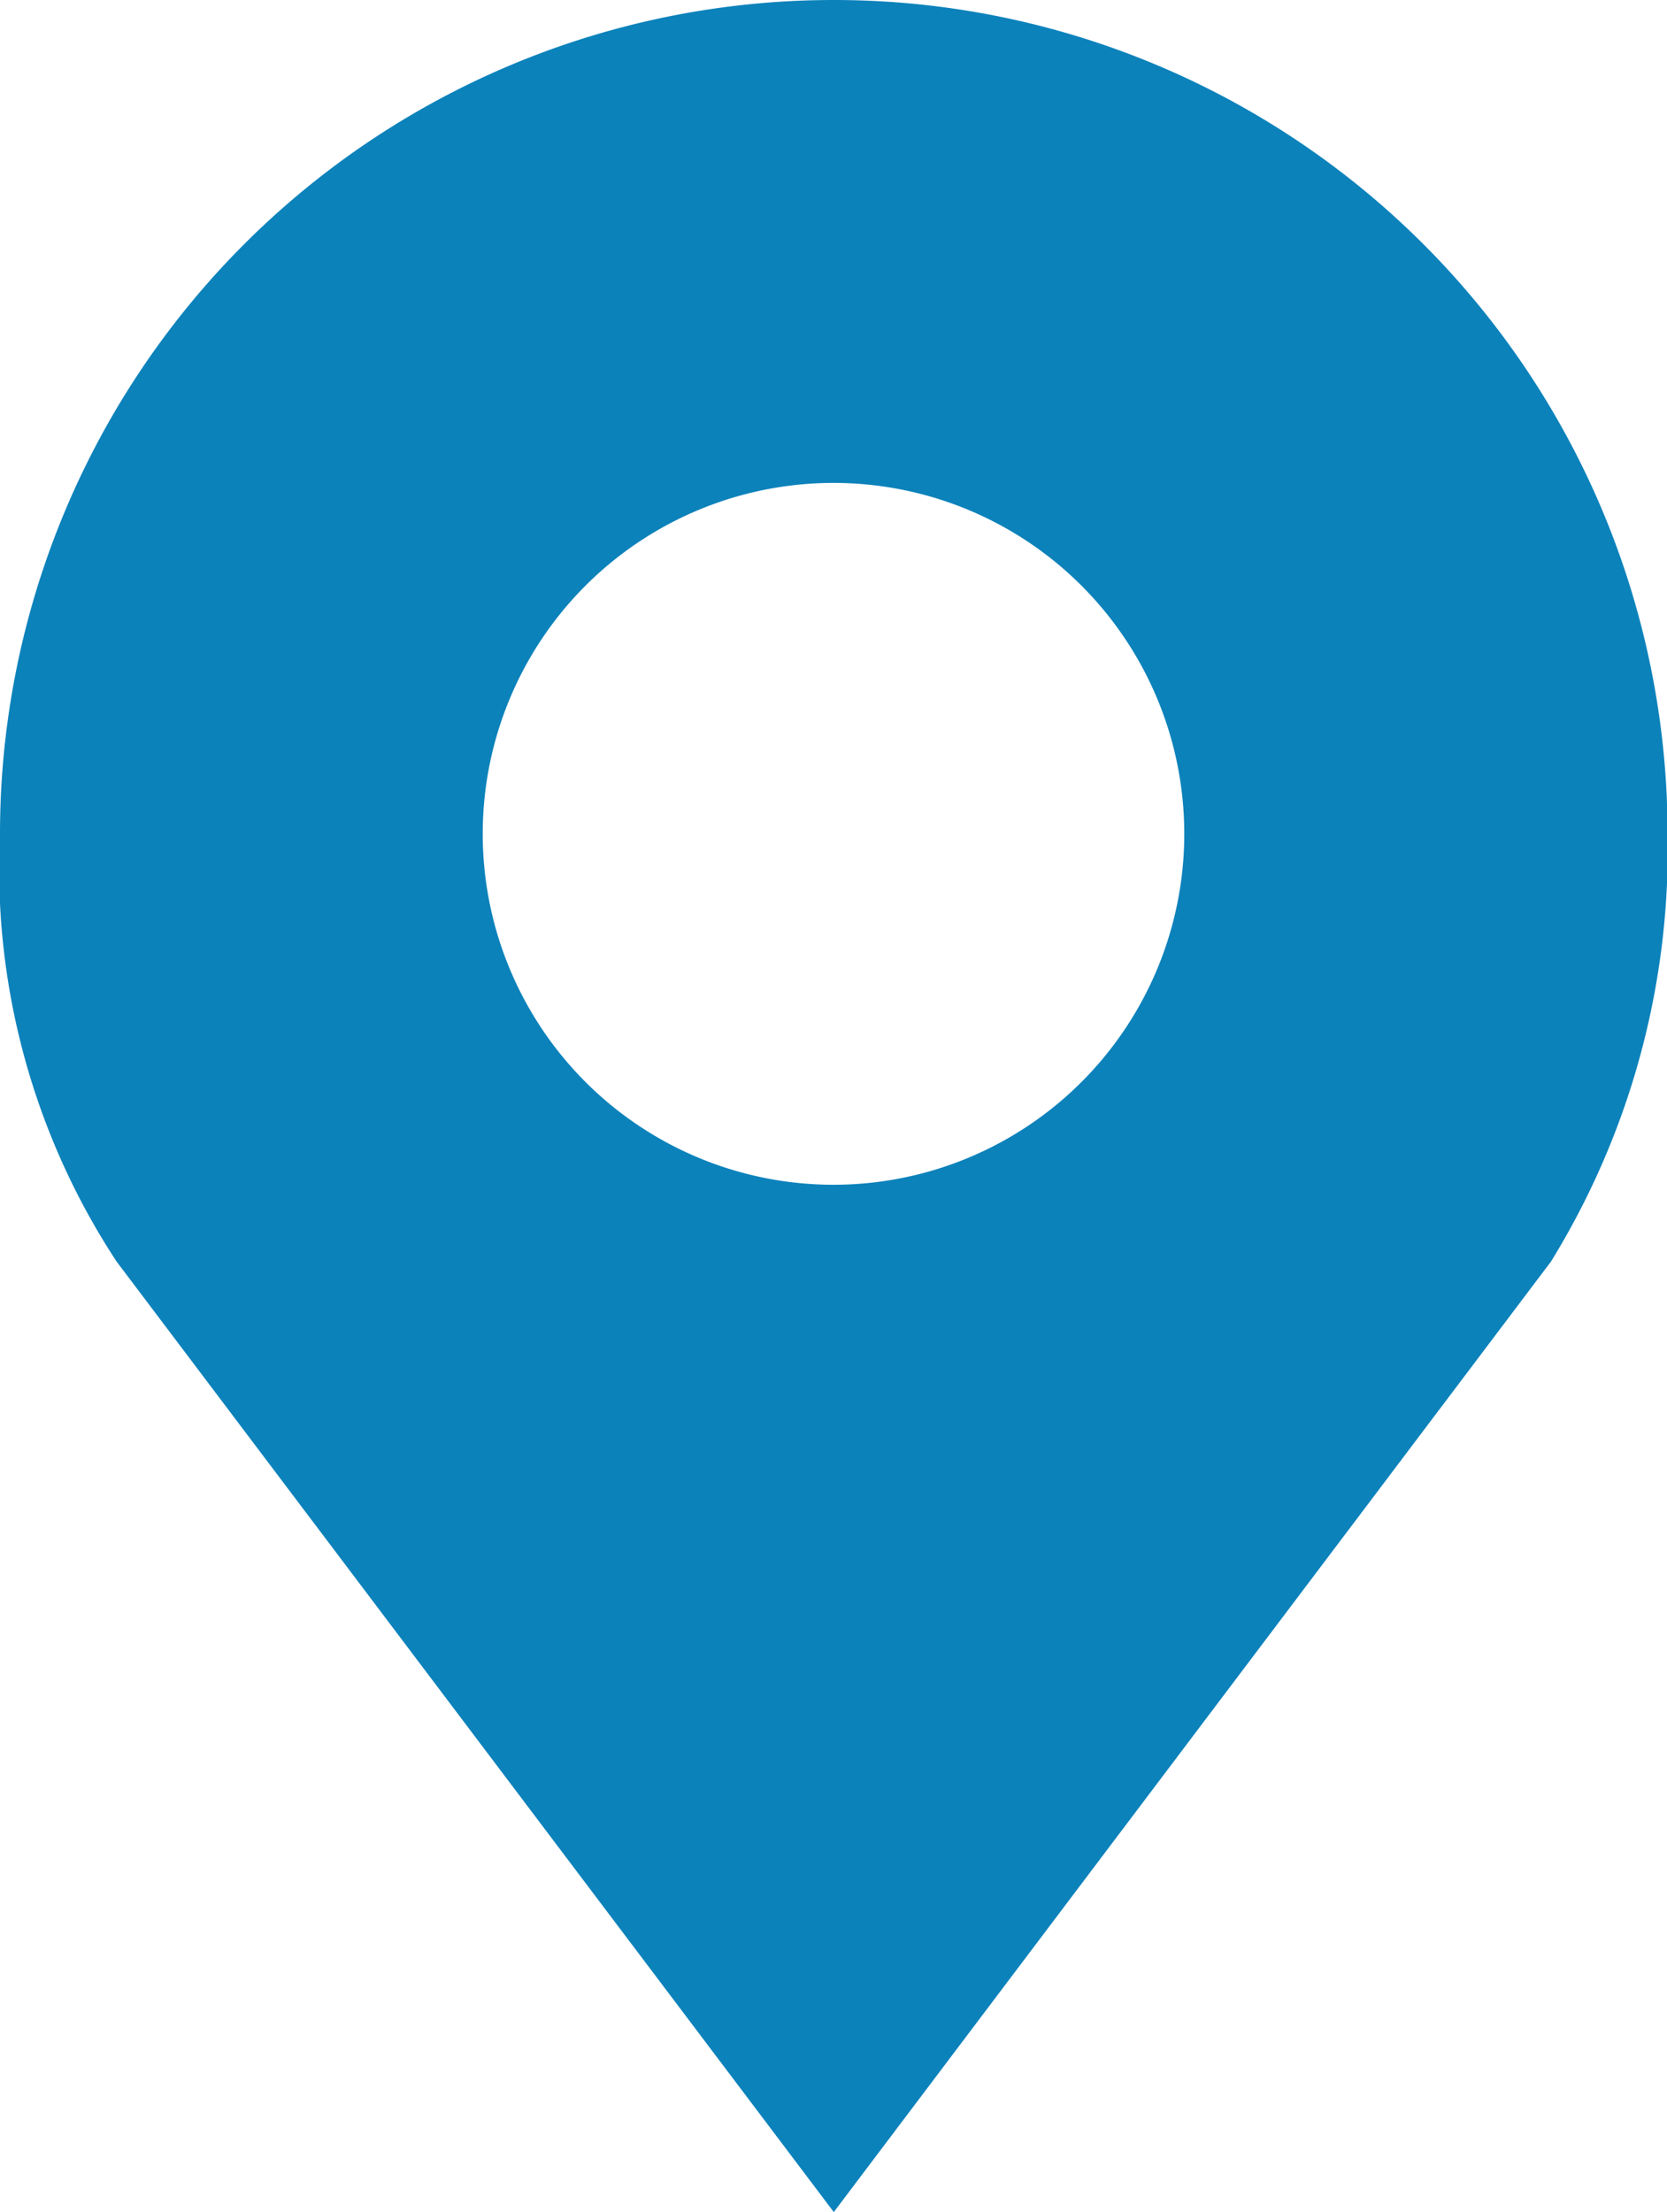 <svg xmlns="http://www.w3.org/2000/svg" width="23.244" height="30.832" viewBox="0 0 23.244 30.832">
  <path id="Path_176" data-name="Path 176" d="M17.528,0A11.622,11.622,0,0,0,5.906,11.622a9.973,9.973,0,0,0,1.626,5.962l10,13.248,10-13.248a10.946,10.946,0,0,0,1.626-5.962A11.622,11.622,0,0,0,17.528,0Zm0,6.731a4.891,4.891,0,1,1-4.891,4.891A4.891,4.891,0,0,1,17.528,6.731Z" transform="translate(-5.906)" fill="#0c82bb"/>
</svg>
